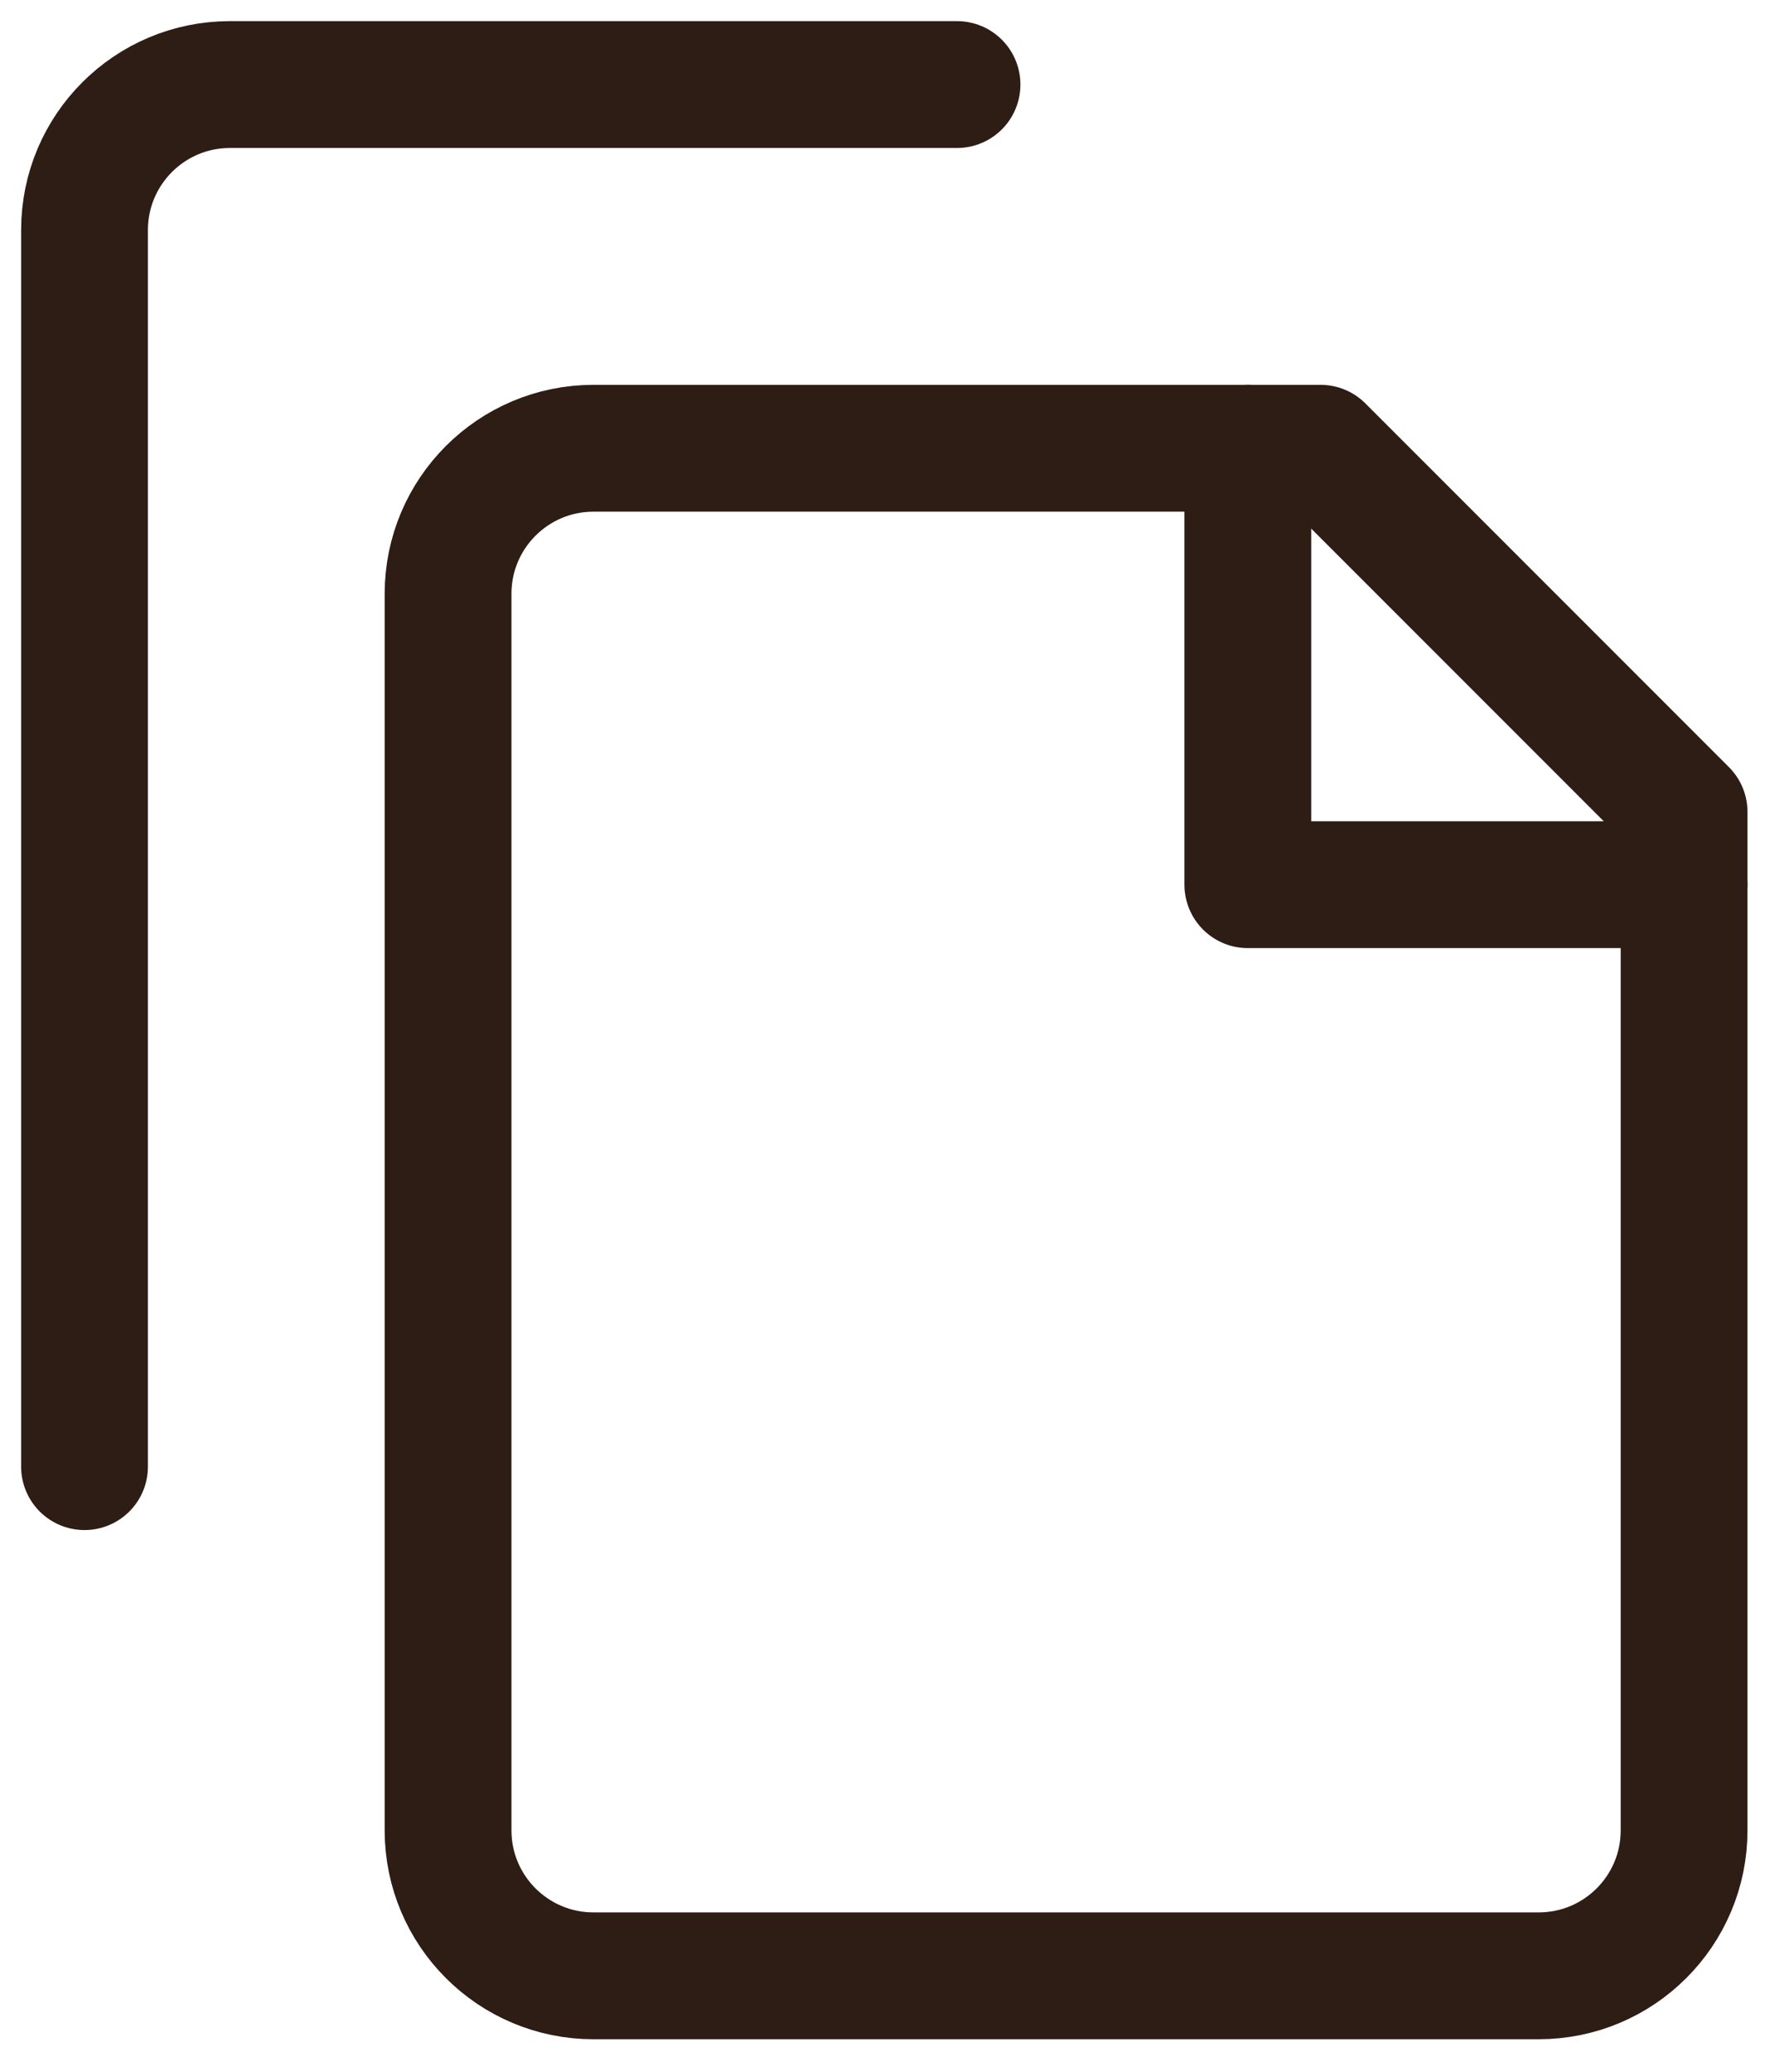<svg width="42" height="49" viewBox="0 0 42 49" fill="none" xmlns="http://www.w3.org/2000/svg">
<path d="M31.247 10.602H14.043C12.143 10.602 10.602 12.143 10.602 14.043V43.29C10.602 45.19 12.143 46.731 14.043 46.731H36.408C38.309 46.731 39.849 45.19 39.849 43.29V19.204L31.247 10.602Z" stroke="#2D1D14" stroke-width="3" stroke-linecap="round" stroke-linejoin="round"/>
<path d="M22.645 2H5.441C3.541 2 2 3.541 2 5.441V34.688" stroke="#2D1D14" stroke-width="3" stroke-linecap="round" stroke-linejoin="round"/>
<path d="M29.526 10.602V20.924H39.849" stroke="#2D1D14" stroke-width="3" stroke-linecap="round" stroke-linejoin="round"/>
</svg>
